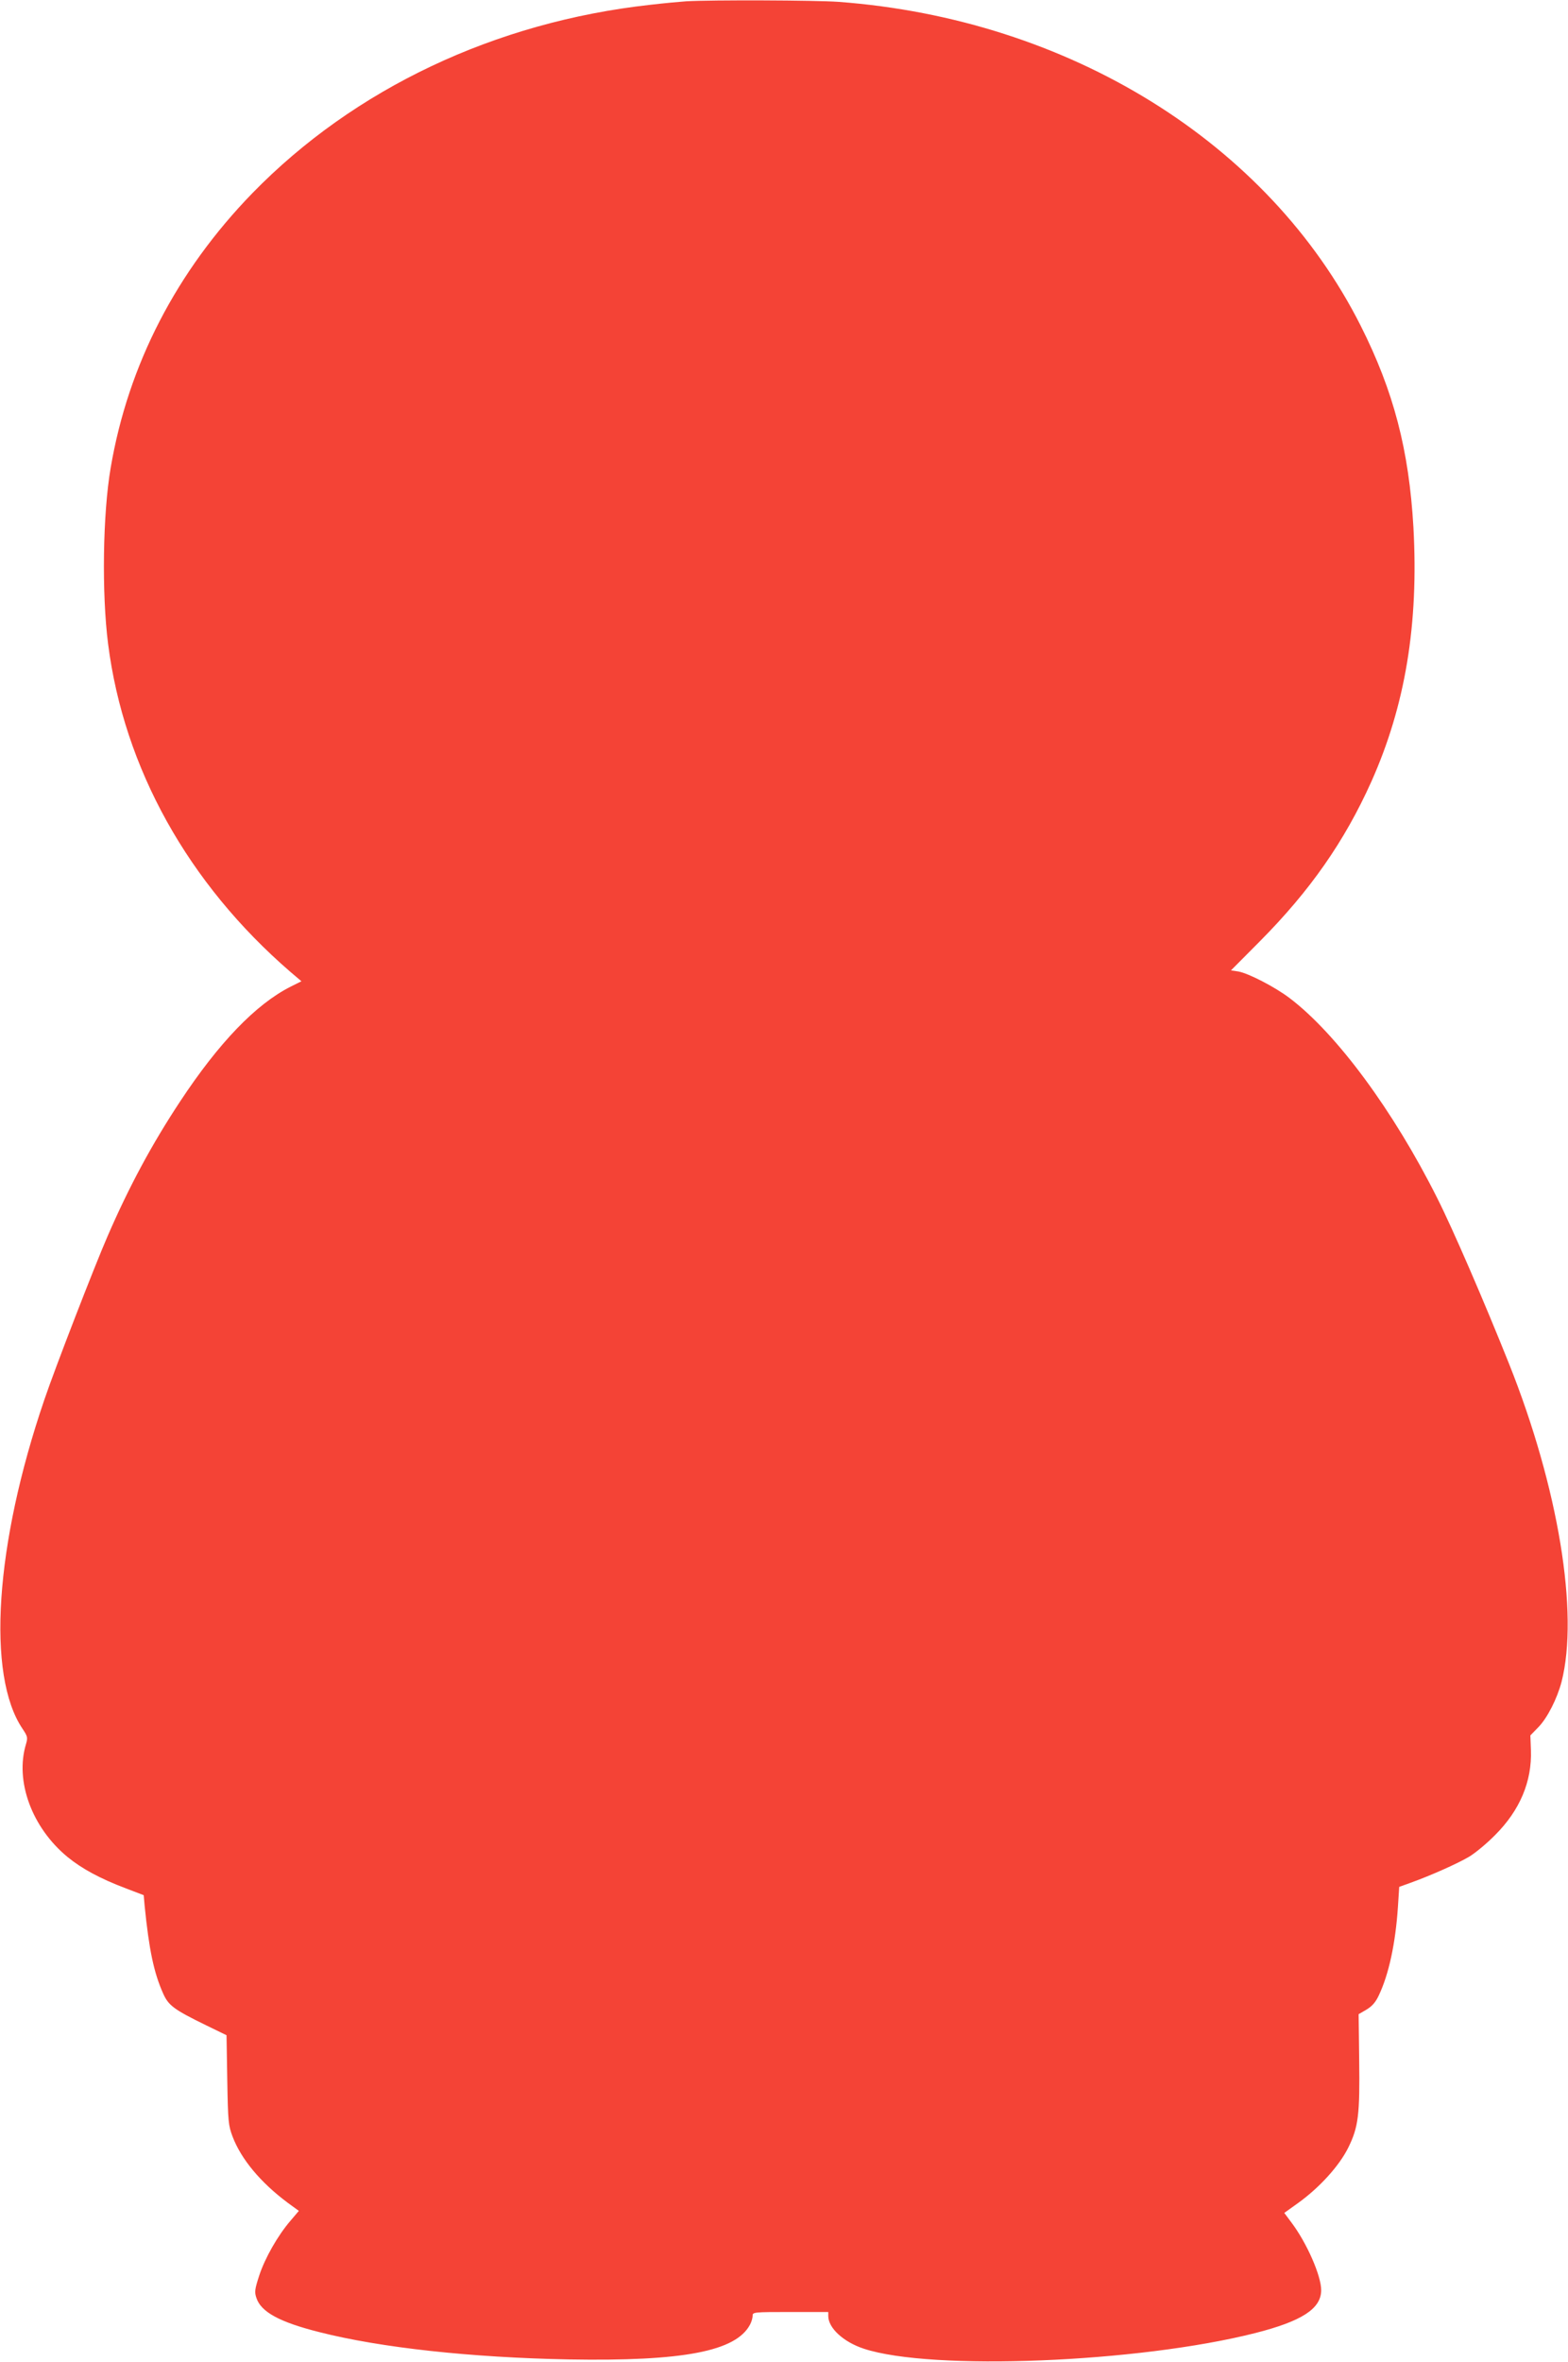<?xml version="1.0" standalone="no"?>
<!DOCTYPE svg PUBLIC "-//W3C//DTD SVG 20010904//EN"
 "http://www.w3.org/TR/2001/REC-SVG-20010904/DTD/svg10.dtd">
<svg version="1.0" xmlns="http://www.w3.org/2000/svg"
 width="850pt" height="1280pt" viewBox="0 0 850 1280"
 preserveAspectRatio="xMidYMid meet">
<g transform="translate(0,1280) scale(0.1,-0.1)"
fill="#f44336" stroke="none">
<path d="M3720 12793 c-30 -2 -118 -10 -195 -19 -841 -93 -1604 -454 -2156
-1020 -412 -424 -674 -930 -769 -1489 -43 -250 -49 -681 -14 -955 86 -674 434
-1298 988 -1777 l60 -51 -60 -30 c-187 -95 -387 -302 -598 -622 -152 -230
-276 -460 -393 -730 -71 -163 -286 -718 -343 -887 -267 -782 -314 -1492 -118
-1782 28 -42 29 -48 19 -83 -61 -201 32 -453 225 -612 77 -63 176 -117 316
-170 l97 -37 5 -57 c24 -239 50 -363 100 -475 29 -66 59 -88 233 -173 l111
-54 4 -243 c4 -228 6 -246 29 -307 47 -123 152 -248 296 -356 l63 -46 -45 -53
c-69 -80 -139 -203 -170 -298 -24 -74 -26 -89 -15 -121 25 -76 126 -131 341
-185 333 -85 826 -138 1351 -148 622 -11 908 44 984 189 8 15 14 36 14 48 0
19 5 20 205 20 l205 0 0 -22 c0 -65 83 -141 193 -177 367 -121 1487 -76 2122
85 251 64 356 131 357 231 1 78 -78 258 -162 369 l-38 51 74 53 c117 84 224
202 273 301 55 112 63 178 59 478 l-3 245 43 25 c31 19 49 40 66 76 55 115 91
284 104 480 l7 109 61 22 c109 39 257 105 319 142 33 20 96 72 140 117 134
134 200 290 194 460 l-3 80 43 44 c49 50 102 155 126 246 95 372 -17 1054
-285 1725 -133 333 -305 731 -389 897 -237 473 -545 890 -799 1083 -80 61
-224 135 -279 145 l-40 6 156 157 c272 274 459 541 605 866 184 412 257 852
228 1379 -24 417 -107 737 -286 1092 -500 992 -1582 1662 -2831 1755 -126 9
-686 11 -825 3z"/>
</g>
</svg>
